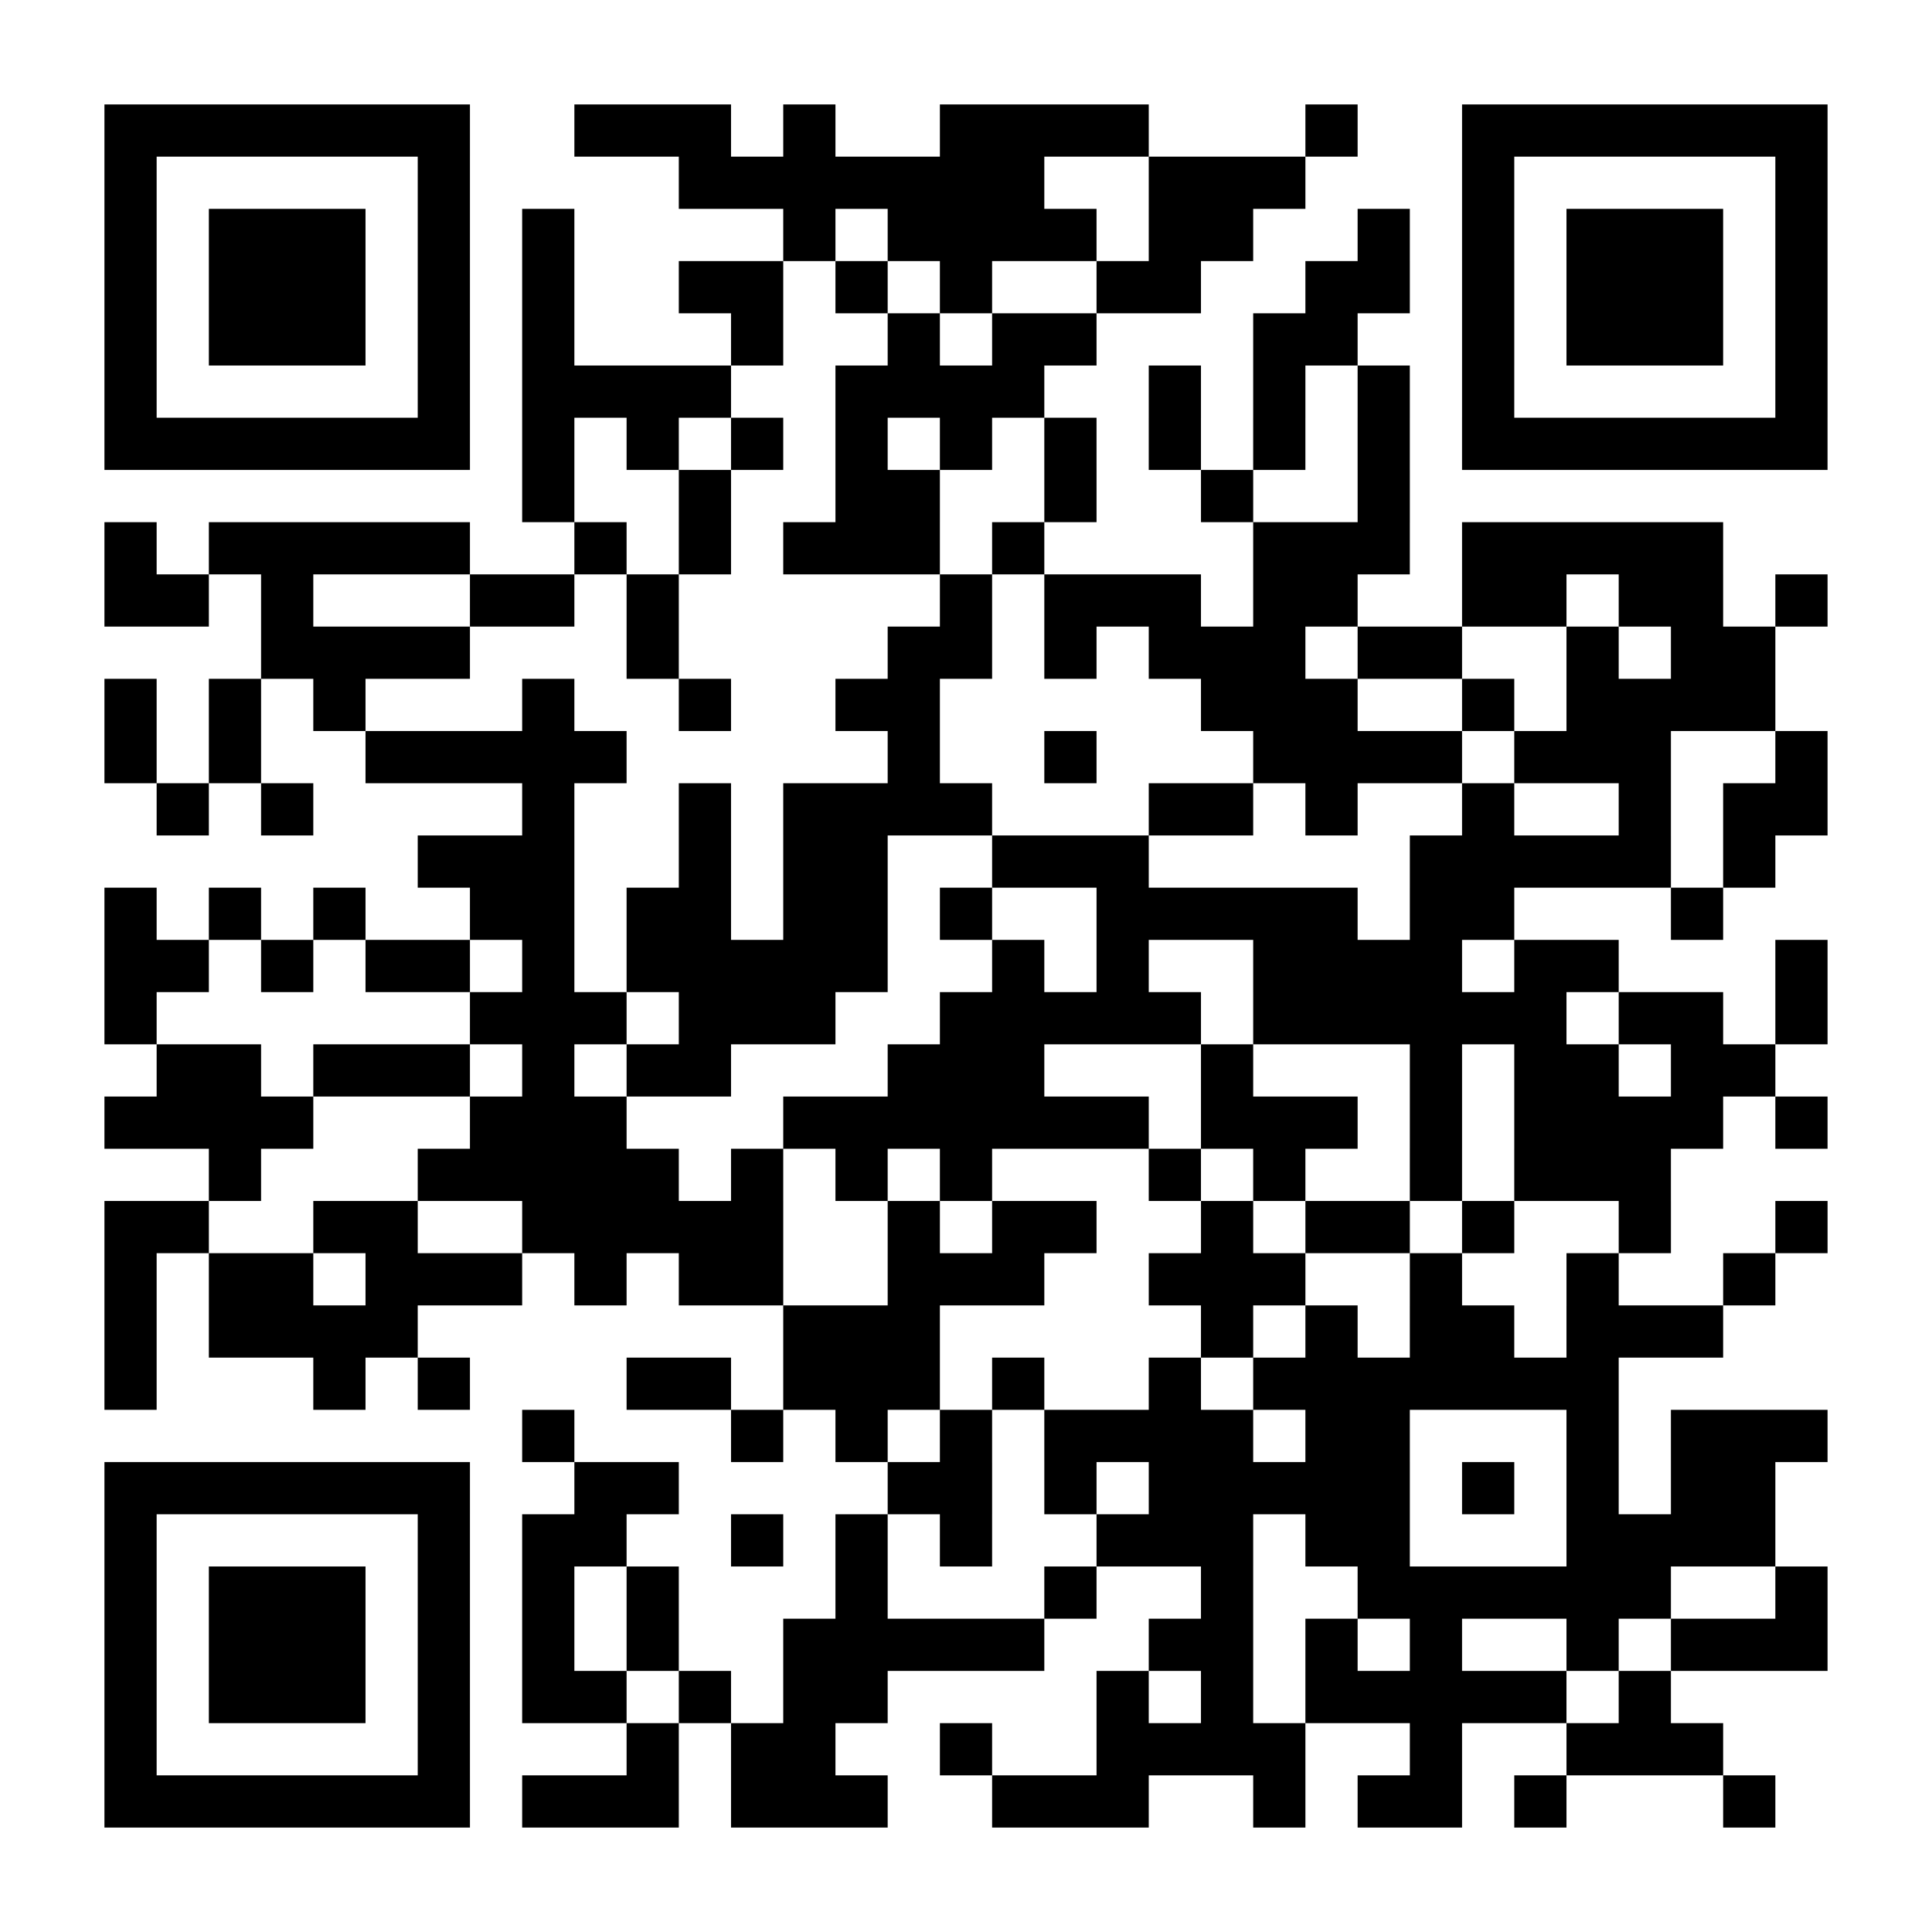 <?xml version="1.0" encoding="UTF-8"?>
<!DOCTYPE svg PUBLIC '-//W3C//DTD SVG 1.0//EN'
          'http://www.w3.org/TR/2001/REC-SVG-20010904/DTD/svg10.dtd'>
<svg fill="#fff" height="37" style="fill: #fff;" viewBox="0 0 37 37" width="37" xmlns="http://www.w3.org/2000/svg" xmlns:xlink="http://www.w3.org/1999/xlink"
><path d="M0 0h37v37H0z"
  /><path d="M2 2.5h7m2 0h3m1 0h1m2 0h4m3 0h1m2 0h7M2 3.5h1m5 0h1m4 0h7m2 0h3m3 0h1m5 0h1M2 4.5h1m1 0h3m1 0h1m1 0h1m4 0h1m1 0h4m1 0h2m2 0h1m1 0h1m1 0h3m1 0h1M2 5.5h1m1 0h3m1 0h1m1 0h1m2 0h2m1 0h1m1 0h1m2 0h2m2 0h2m1 0h1m1 0h3m1 0h1M2 6.5h1m1 0h3m1 0h1m1 0h1m3 0h1m2 0h1m1 0h2m3 0h2m2 0h1m1 0h3m1 0h1M2 7.5h1m5 0h1m1 0h4m2 0h4m2 0h1m1 0h1m1 0h1m1 0h1m5 0h1M2 8.5h7m1 0h1m1 0h1m1 0h1m1 0h1m1 0h1m1 0h1m1 0h1m1 0h1m1 0h1m1 0h7M10 9.5h1m2 0h1m2 0h2m2 0h1m2 0h1m2 0h1M2 10.5h1m1 0h5m2 0h1m1 0h1m1 0h3m1 0h1m4 0h3m1 0h5M2 11.5h2m1 0h1m3 0h2m1 0h1m5 0h1m1 0h3m1 0h2m2 0h2m1 0h2m1 0h1M5 12.5h4m3 0h1m4 0h2m1 0h1m1 0h3m1 0h2m2 0h1m1 0h2M2 13.5h1m1 0h1m1 0h1m3 0h1m2 0h1m2 0h2m5 0h3m2 0h1m1 0h4M2 14.5h1m1 0h1m2 0h5m5 0h1m2 0h1m3 0h4m1 0h3m2 0h1M3 15.5h1m1 0h1m4 0h1m2 0h1m1 0h4m3 0h2m1 0h1m2 0h1m2 0h1m1 0h2M8 16.5h3m2 0h1m1 0h2m2 0h3m5 0h5m1 0h1M2 17.5h1m1 0h1m1 0h1m2 0h2m1 0h2m1 0h2m1 0h1m2 0h5m1 0h2m3 0h1M2 18.5h2m1 0h1m1 0h2m1 0h1m1 0h5m2 0h1m1 0h1m2 0h4m1 0h2m3 0h1M2 19.5h1m6 0h3m1 0h3m2 0h5m1 0h6m1 0h2m1 0h1M3 20.5h2m1 0h3m1 0h1m1 0h2m3 0h3m3 0h1m3 0h1m1 0h2m1 0h2M2 21.5h4m3 0h3m3 0h7m1 0h3m1 0h1m1 0h4m1 0h1M4 22.5h1m3 0h5m1 0h1m1 0h1m1 0h1m3 0h1m1 0h1m2 0h1m1 0h3M2 23.5h2m2 0h2m2 0h5m2 0h1m1 0h2m2 0h1m1 0h2m1 0h1m2 0h1m2 0h1M2 24.5h1m1 0h2m1 0h3m1 0h1m1 0h2m2 0h3m2 0h3m2 0h1m2 0h1m2 0h1M2 25.5h1m1 0h4m7 0h3m5 0h1m1 0h1m1 0h2m1 0h3M2 26.5h1m3 0h1m1 0h1m3 0h2m1 0h3m1 0h1m2 0h1m1 0h7M10 27.5h1m3 0h1m1 0h1m1 0h1m1 0h4m1 0h2m3 0h1m1 0h3M2 28.5h7m2 0h2m4 0h2m1 0h1m1 0h5m1 0h1m1 0h1m1 0h2M2 29.5h1m5 0h1m1 0h2m2 0h1m1 0h1m1 0h1m2 0h3m1 0h2m3 0h4M2 30.5h1m1 0h3m1 0h1m1 0h1m1 0h1m3 0h1m3 0h1m2 0h1m2 0h6m2 0h1M2 31.5h1m1 0h3m1 0h1m1 0h1m1 0h1m2 0h5m2 0h2m1 0h1m1 0h1m2 0h1m1 0h3M2 32.5h1m1 0h3m1 0h1m1 0h2m1 0h1m1 0h2m4 0h1m1 0h1m1 0h5m1 0h1M2 33.5h1m5 0h1m3 0h1m1 0h2m2 0h1m2 0h4m2 0h1m2 0h3M2 34.5h7m1 0h3m1 0h3m2 0h3m2 0h1m1 0h2m1 0h1m3 0h1" stroke="#000"
/></svg
>
